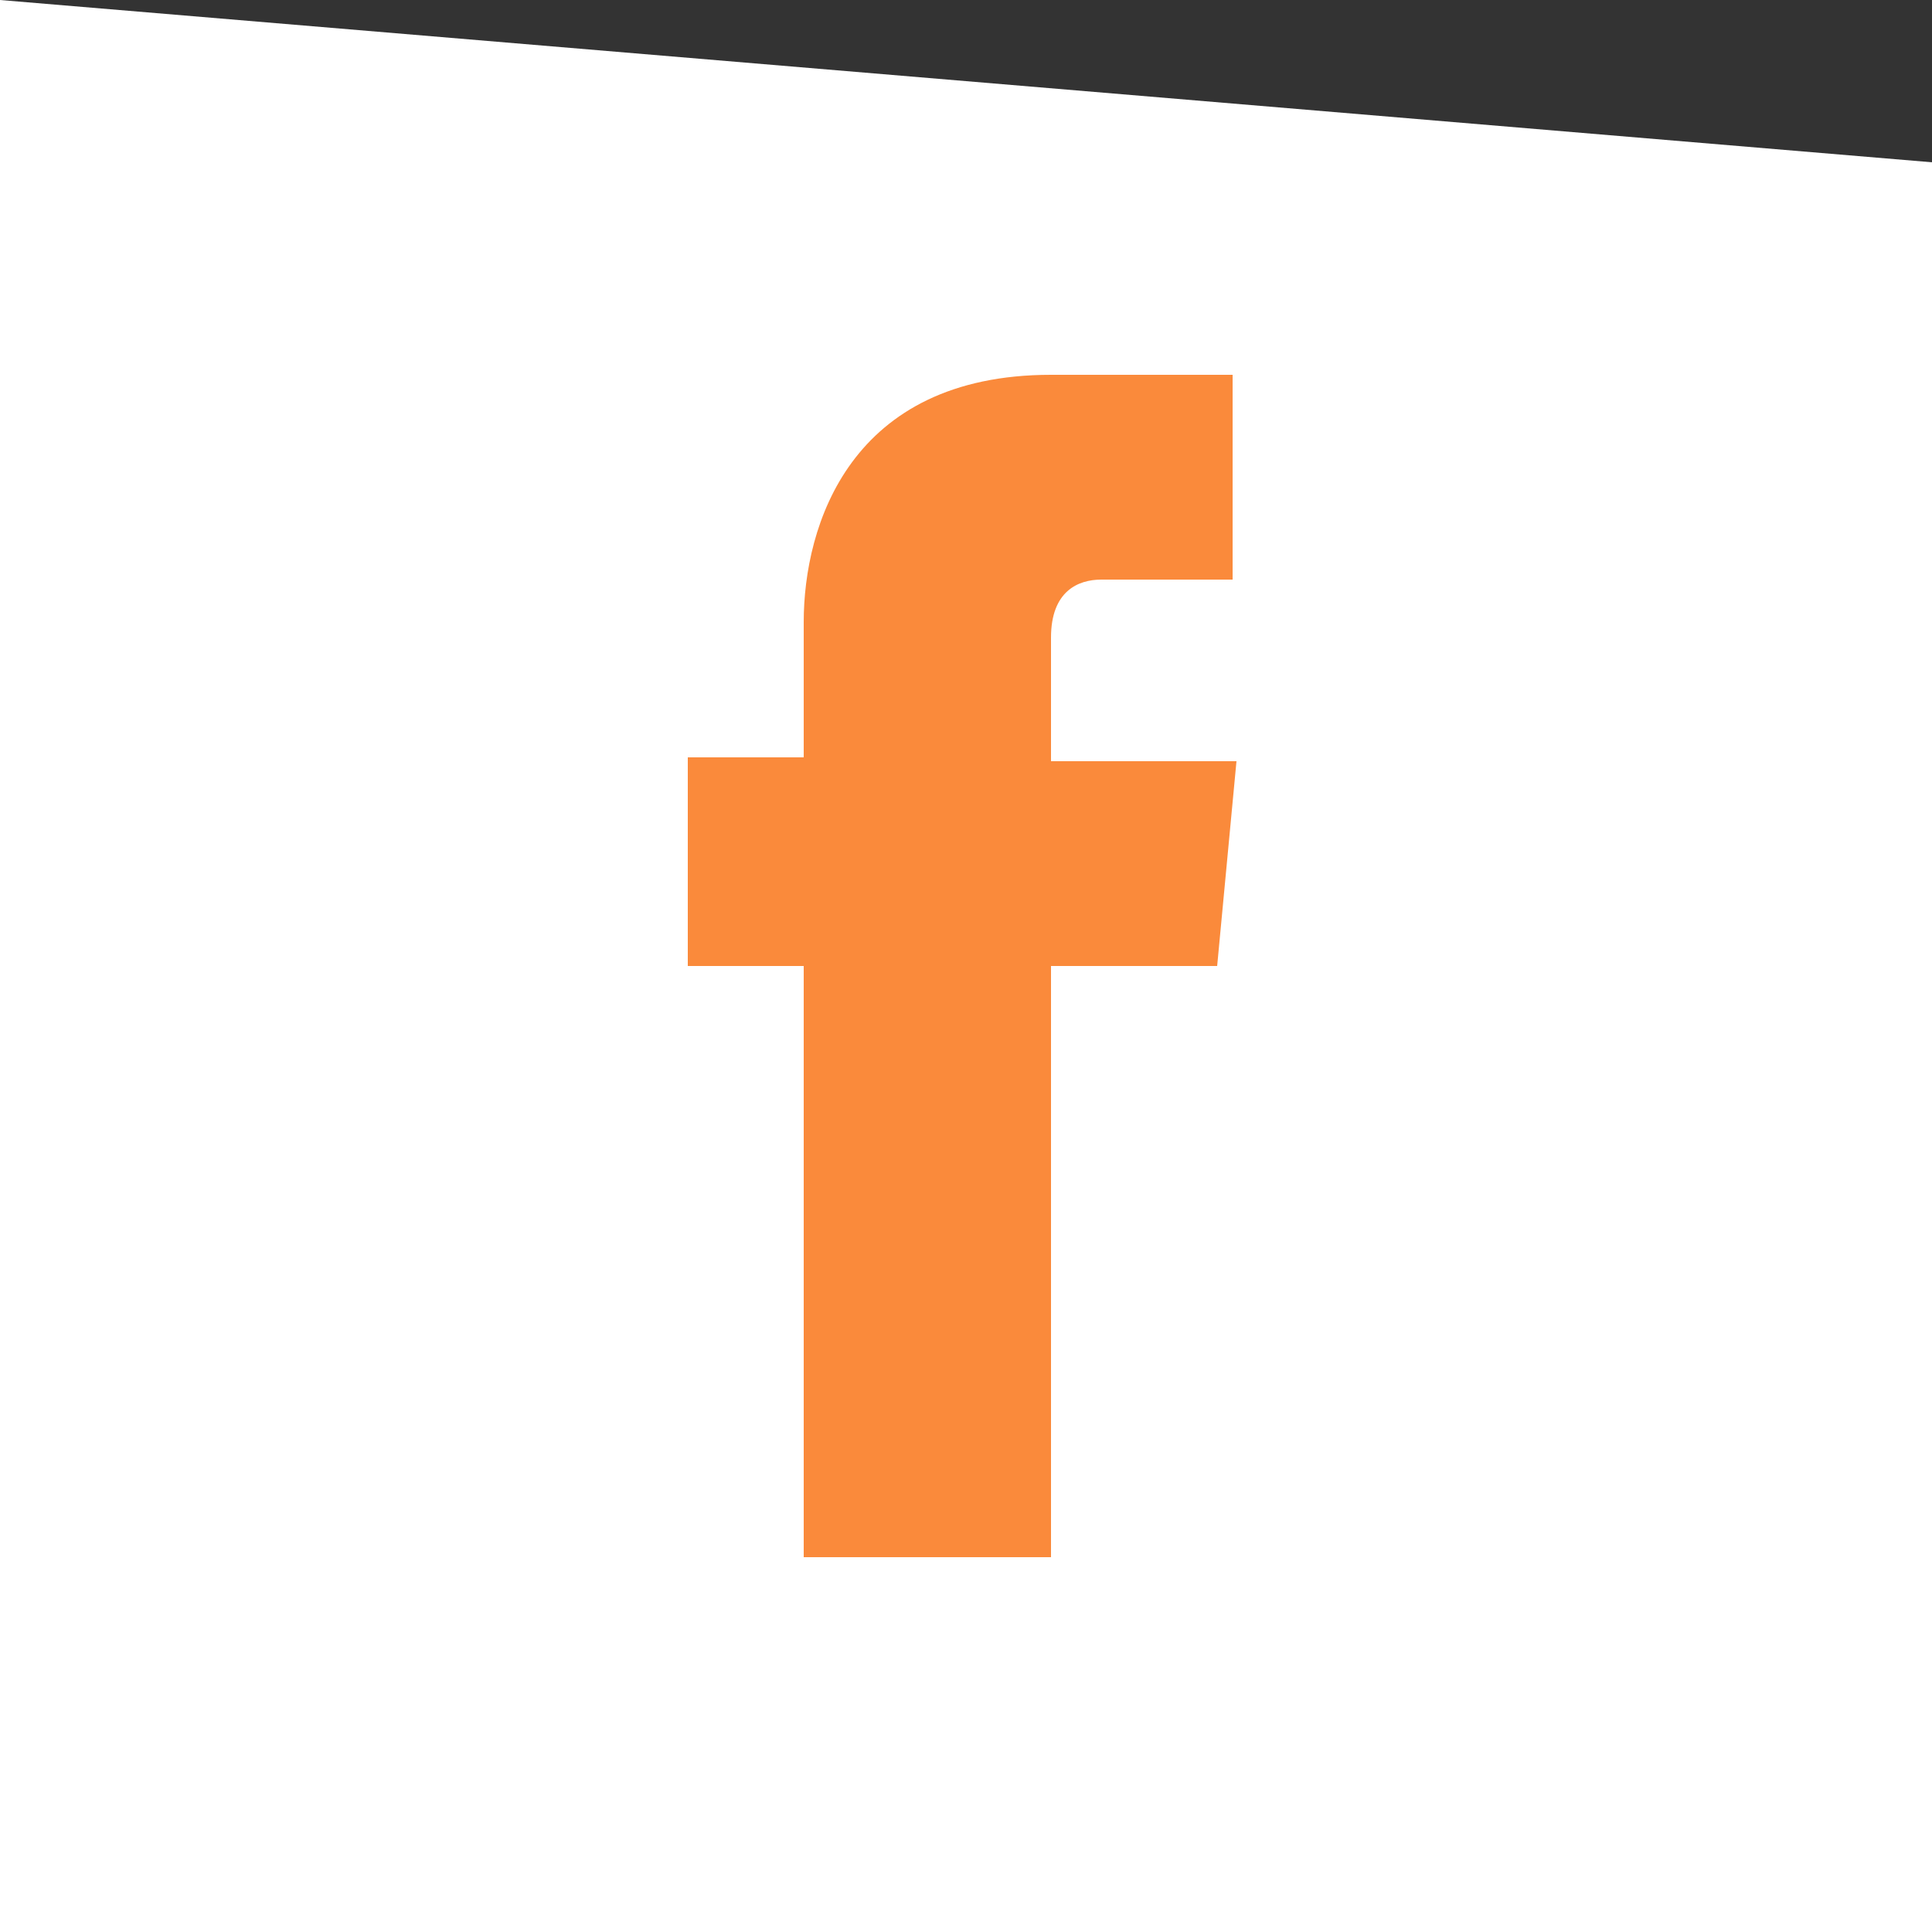 <?xml version="1.0" encoding="utf-8"?>
<!-- Generator: Adobe Illustrator 20.0.0, SVG Export Plug-In . SVG Version: 6.00 Build 0)  -->
<svg version="1.1" xmlns="http://www.w3.org/2000/svg" xmlns:xlink="http://www.w3.org/1999/xlink" x="0px" y="0px"
	 viewBox="0 0 50 50" style="enable-background:new 0 0 50 50;" xml:space="preserve">
<rect x="0" y="0" width="50" height="50" fill="#333333" stroke="none"/>
<style type="text/css">
	.st0{display:none;}
	.st1{display:inline;fill:#019CDB;}
	.st2{display:inline;fill:#6CAB36;}
	.st3{fill:#FA8A3B;}
	.st4{display:inline;fill:#C0559A;}
	.st5{display:inline;fill:#55C6B4;}
	.st6{display:inline;fill:#EF4050;}
	.st7{fill:#FFFFFF;}
	.st8{display:inline;fill:#FAC6CA;}
</style>
<g id="blau" class="st0">
	<rect x="8.7" y="8.7" class="st1" width="32.7" height="32.7"/>
</g>
<g id="gruen" class="st0">
	<rect x="8.7" y="8.7" class="st2" width="32.7" height="32.7"/>
</g>
<g id="orange">
	<rect x="8.7" y="8.7" class="st3" width="32.7" height="32.7"/>
</g>
<g id="violett" class="st0">
	<rect x="8.7" y="8.7" class="st4" width="32.7" height="32.7"/>
</g>
<g id="tuerkis" class="st0">
	<rect x="8.7" y="8.7" class="st5" width="32.7" height="32.7"/>
</g>
<g id="rot" class="st0">
	<rect x="8.7" y="8.7" class="st6" width="32.7" height="32.7"/>
</g>
<g id="Element">
	<path class="st7" d="M0,0v50h50V4.2L0,0z M31.5,25h-4.3c0,6.9,0,15.3,0,15.3h-6.4c0,0,0-8.4,0-15.3h-3v-5.4h3v-3.5
		c0-2.5,1.2-6.4,6.4-6.4l4.7,0V15c0,0-2.9,0-3.4,0c-0.6,0-1.3,0.3-1.3,1.5v3.2h4.8L31.5,25z"/>
</g>
<g id="rollover" class="st0">
	<path class="st8" d="M0,0v50h50V4.2L0,0z M31.5,25h-4.3c0,6.9,0,15.3,0,15.3h-6.4c0,0,0-8.4,0-15.3h-3v-5.4h3v-3.5
		c0-2.5,1.2-6.4,6.4-6.4l4.7,0V15c0,0-2.9,0-3.4,0c-0.6,0-1.3,0.3-1.3,1.5v3.2h4.8L31.5,25z"/>
</g>
</svg>
